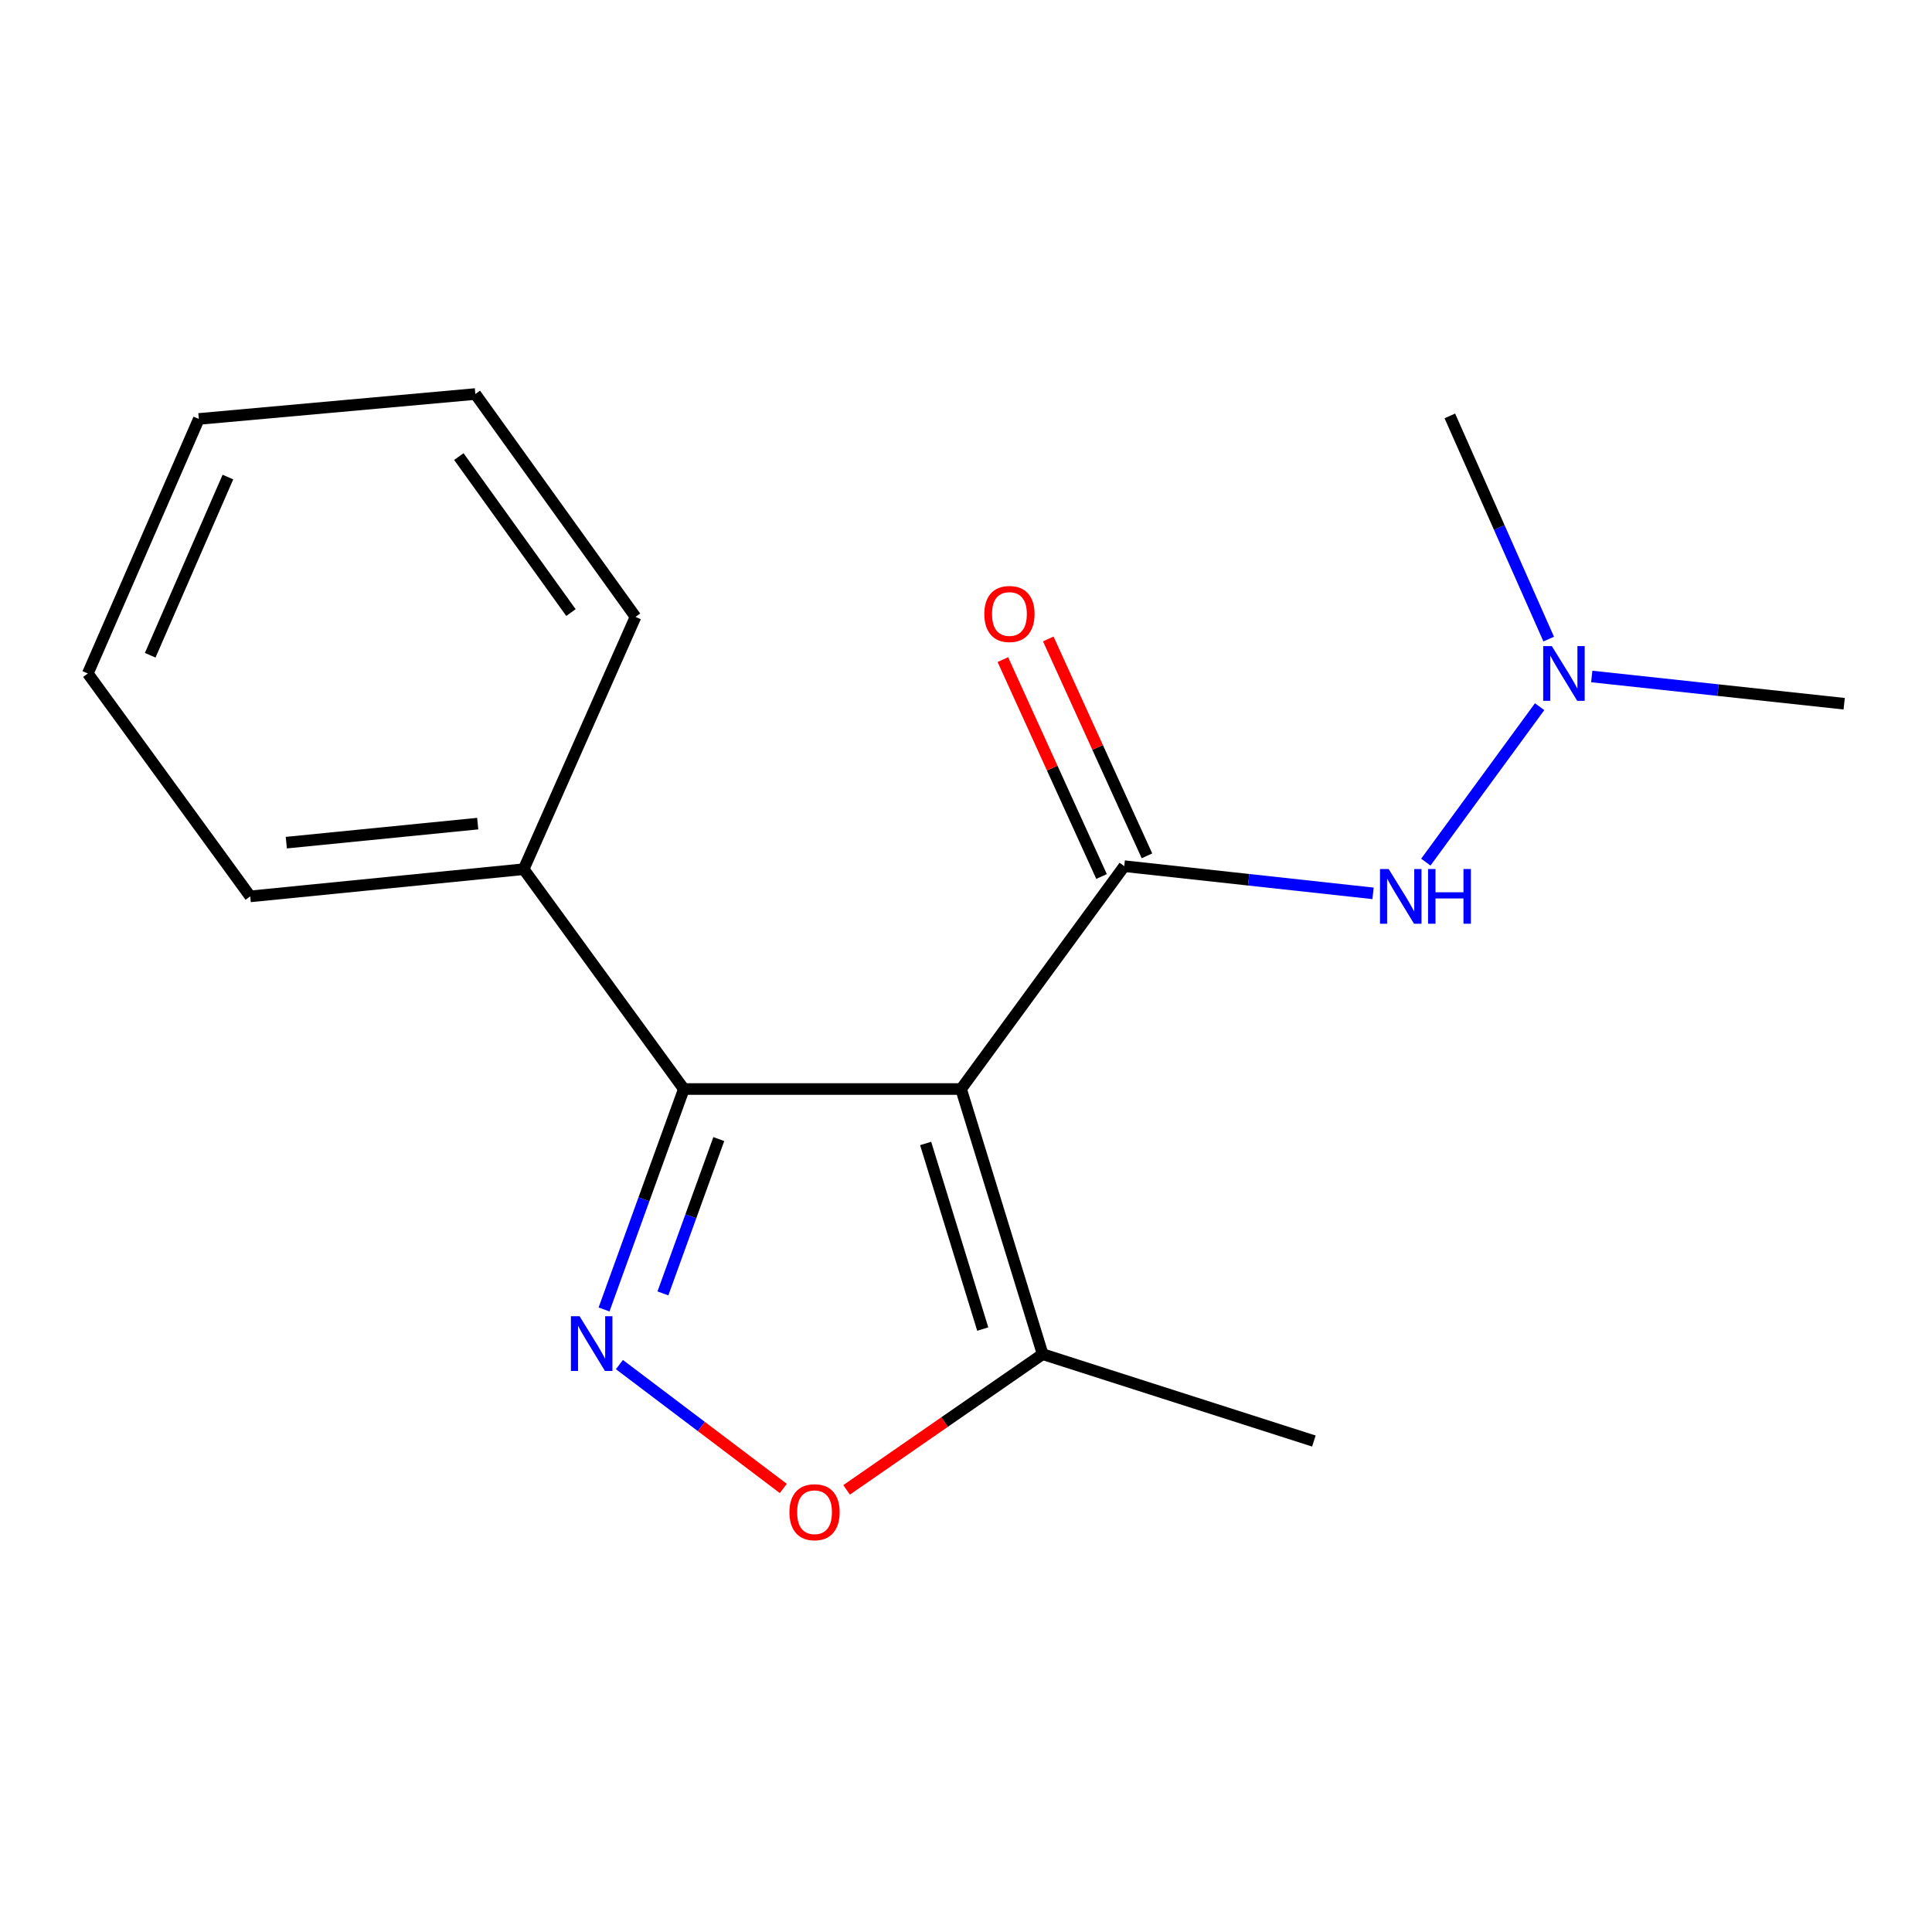 <?xml version='1.0' encoding='iso-8859-1'?>
<svg version='1.1' baseProfile='full'
              xmlns='http://www.w3.org/2000/svg'
                      xmlns:rdkit='http://www.rdkit.org/xml'
                      xmlns:xlink='http://www.w3.org/1999/xlink'
                  xml:space='preserve'
width='1000px' height='1000px' viewBox='0 0 1000 1000'>
<!-- END OF HEADER -->
<rect style='opacity:1.0;fill:#FFFFFF;stroke:none' width='1000' height='1000' x='0' y='0'> </rect>
<path class='bond-0' d='M 497.46,563.68 L 581.91,448.326' style='fill:none;fill-rule:evenodd;stroke:#000000;stroke-width:6px;stroke-linecap:butt;stroke-linejoin:miter;stroke-opacity:1' />
<path class='bond-2' d='M 497.46,563.68 L 353.956,563.68' style='fill:none;fill-rule:evenodd;stroke:#000000;stroke-width:6px;stroke-linecap:butt;stroke-linejoin:miter;stroke-opacity:1' />
<path class='bond-4' d='M 497.46,563.68 L 539.685,700.915' style='fill:none;fill-rule:evenodd;stroke:#000000;stroke-width:6px;stroke-linecap:butt;stroke-linejoin:miter;stroke-opacity:1' />
<path class='bond-4' d='M 479.111,591.86 L 508.668,687.924' style='fill:none;fill-rule:evenodd;stroke:#000000;stroke-width:6px;stroke-linecap:butt;stroke-linejoin:miter;stroke-opacity:1' />
<path class='bond-5' d='M 581.91,448.326 L 646.299,455.362' style='fill:none;fill-rule:evenodd;stroke:#000000;stroke-width:6px;stroke-linecap:butt;stroke-linejoin:miter;stroke-opacity:1' />
<path class='bond-5' d='M 646.299,455.362 L 710.688,462.398' style='fill:none;fill-rule:evenodd;stroke:#0000FF;stroke-width:6px;stroke-linecap:butt;stroke-linejoin:miter;stroke-opacity:1' />
<path class='bond-6' d='M 593.664,442.978 L 568.124,386.848' style='fill:none;fill-rule:evenodd;stroke:#000000;stroke-width:6px;stroke-linecap:butt;stroke-linejoin:miter;stroke-opacity:1' />
<path class='bond-6' d='M 568.124,386.848 L 542.584,330.719' style='fill:none;fill-rule:evenodd;stroke:#FF0000;stroke-width:6px;stroke-linecap:butt;stroke-linejoin:miter;stroke-opacity:1' />
<path class='bond-6' d='M 570.157,453.674 L 544.617,397.544' style='fill:none;fill-rule:evenodd;stroke:#000000;stroke-width:6px;stroke-linecap:butt;stroke-linejoin:miter;stroke-opacity:1' />
<path class='bond-6' d='M 544.617,397.544 L 519.078,341.415' style='fill:none;fill-rule:evenodd;stroke:#FF0000;stroke-width:6px;stroke-linecap:butt;stroke-linejoin:miter;stroke-opacity:1' />
<path class='bond-1' d='M 312.645,677.785 L 333.301,620.732' style='fill:none;fill-rule:evenodd;stroke:#0000FF;stroke-width:6px;stroke-linecap:butt;stroke-linejoin:miter;stroke-opacity:1' />
<path class='bond-1' d='M 333.301,620.732 L 353.956,563.68' style='fill:none;fill-rule:evenodd;stroke:#000000;stroke-width:6px;stroke-linecap:butt;stroke-linejoin:miter;stroke-opacity:1' />
<path class='bond-1' d='M 343.125,669.461 L 357.584,629.524' style='fill:none;fill-rule:evenodd;stroke:#0000FF;stroke-width:6px;stroke-linecap:butt;stroke-linejoin:miter;stroke-opacity:1' />
<path class='bond-1' d='M 357.584,629.524 L 372.043,589.587' style='fill:none;fill-rule:evenodd;stroke:#000000;stroke-width:6px;stroke-linecap:butt;stroke-linejoin:miter;stroke-opacity:1' />
<path class='bond-17' d='M 320.605,706.298 L 363.023,738.359' style='fill:none;fill-rule:evenodd;stroke:#0000FF;stroke-width:6px;stroke-linecap:butt;stroke-linejoin:miter;stroke-opacity:1' />
<path class='bond-17' d='M 363.023,738.359 L 405.44,770.42' style='fill:none;fill-rule:evenodd;stroke:#FF0000;stroke-width:6px;stroke-linecap:butt;stroke-linejoin:miter;stroke-opacity:1' />
<path class='bond-7' d='M 353.956,563.68 L 271.056,449.89' style='fill:none;fill-rule:evenodd;stroke:#000000;stroke-width:6px;stroke-linecap:butt;stroke-linejoin:miter;stroke-opacity:1' />
<path class='bond-3' d='M 438.195,771.156 L 488.94,736.036' style='fill:none;fill-rule:evenodd;stroke:#FF0000;stroke-width:6px;stroke-linecap:butt;stroke-linejoin:miter;stroke-opacity:1' />
<path class='bond-3' d='M 488.94,736.036 L 539.685,700.915' style='fill:none;fill-rule:evenodd;stroke:#000000;stroke-width:6px;stroke-linecap:butt;stroke-linejoin:miter;stroke-opacity:1' />
<path class='bond-9' d='M 539.685,700.915 L 680.062,745.88' style='fill:none;fill-rule:evenodd;stroke:#000000;stroke-width:6px;stroke-linecap:butt;stroke-linejoin:miter;stroke-opacity:1' />
<path class='bond-8' d='M 738.011,446.23 L 796.91,365.781' style='fill:none;fill-rule:evenodd;stroke:#0000FF;stroke-width:6px;stroke-linecap:butt;stroke-linejoin:miter;stroke-opacity:1' />
<path class='bond-10' d='M 271.056,449.89 L 129.517,463.964' style='fill:none;fill-rule:evenodd;stroke:#000000;stroke-width:6px;stroke-linecap:butt;stroke-linejoin:miter;stroke-opacity:1' />
<path class='bond-10' d='M 247.269,426.302 L 148.192,436.154' style='fill:none;fill-rule:evenodd;stroke:#000000;stroke-width:6px;stroke-linecap:butt;stroke-linejoin:miter;stroke-opacity:1' />
<path class='bond-11' d='M 271.056,449.89 L 328.934,319.298' style='fill:none;fill-rule:evenodd;stroke:#000000;stroke-width:6px;stroke-linecap:butt;stroke-linejoin:miter;stroke-opacity:1' />
<path class='bond-12' d='M 823.879,350.148 L 889.212,357.199' style='fill:none;fill-rule:evenodd;stroke:#0000FF;stroke-width:6px;stroke-linecap:butt;stroke-linejoin:miter;stroke-opacity:1' />
<path class='bond-12' d='M 889.212,357.199 L 954.545,364.249' style='fill:none;fill-rule:evenodd;stroke:#000000;stroke-width:6px;stroke-linecap:butt;stroke-linejoin:miter;stroke-opacity:1' />
<path class='bond-13' d='M 801.604,330.79 L 776.021,273.034' style='fill:none;fill-rule:evenodd;stroke:#0000FF;stroke-width:6px;stroke-linecap:butt;stroke-linejoin:miter;stroke-opacity:1' />
<path class='bond-13' d='M 776.021,273.034 L 750.437,215.278' style='fill:none;fill-rule:evenodd;stroke:#000000;stroke-width:6px;stroke-linecap:butt;stroke-linejoin:miter;stroke-opacity:1' />
<path class='bond-14' d='M 129.517,463.964 L 45.455,348.596' style='fill:none;fill-rule:evenodd;stroke:#000000;stroke-width:6px;stroke-linecap:butt;stroke-linejoin:miter;stroke-opacity:1' />
<path class='bond-15' d='M 328.934,319.298 L 246.034,203.943' style='fill:none;fill-rule:evenodd;stroke:#000000;stroke-width:6px;stroke-linecap:butt;stroke-linejoin:miter;stroke-opacity:1' />
<path class='bond-15' d='M 295.527,317.066 L 237.497,236.318' style='fill:none;fill-rule:evenodd;stroke:#000000;stroke-width:6px;stroke-linecap:butt;stroke-linejoin:miter;stroke-opacity:1' />
<path class='bond-18' d='M 45.455,348.596 L 102.917,216.842' style='fill:none;fill-rule:evenodd;stroke:#000000;stroke-width:6px;stroke-linecap:butt;stroke-linejoin:miter;stroke-opacity:1' />
<path class='bond-18' d='M 77.746,339.157 L 117.969,246.929' style='fill:none;fill-rule:evenodd;stroke:#000000;stroke-width:6px;stroke-linecap:butt;stroke-linejoin:miter;stroke-opacity:1' />
<path class='bond-16' d='M 246.034,203.943 L 102.917,216.842' style='fill:none;fill-rule:evenodd;stroke:#000000;stroke-width:6px;stroke-linecap:butt;stroke-linejoin:miter;stroke-opacity:1' />
<path  class='atom-2' d='M 299.99 681.288
L 309.27 696.288
Q 310.19 697.768, 311.67 700.448
Q 313.15 703.128, 313.23 703.288
L 313.23 681.288
L 316.99 681.288
L 316.99 709.608
L 313.11 709.608
L 303.15 693.208
Q 301.99 691.288, 300.75 689.088
Q 299.55 686.888, 299.19 686.208
L 299.19 709.608
L 295.51 709.608
L 295.51 681.288
L 299.99 681.288
' fill='#0000FF'/>
<path  class='atom-4' d='M 408.605 782.718
Q 408.605 775.918, 411.965 772.118
Q 415.325 768.318, 421.605 768.318
Q 427.885 768.318, 431.245 772.118
Q 434.605 775.918, 434.605 782.718
Q 434.605 789.598, 431.205 793.518
Q 427.805 797.398, 421.605 797.398
Q 415.365 797.398, 411.965 793.518
Q 408.605 789.638, 408.605 782.718
M 421.605 794.198
Q 425.925 794.198, 428.245 791.318
Q 430.605 788.398, 430.605 782.718
Q 430.605 777.158, 428.245 774.358
Q 425.925 771.518, 421.605 771.518
Q 417.285 771.518, 414.925 774.318
Q 412.605 777.118, 412.605 782.718
Q 412.605 788.438, 414.925 791.318
Q 417.285 794.198, 421.605 794.198
' fill='#FF0000'/>
<path  class='atom-6' d='M 718.767 449.804
L 728.047 464.804
Q 728.967 466.284, 730.447 468.964
Q 731.927 471.644, 732.007 471.804
L 732.007 449.804
L 735.767 449.804
L 735.767 478.124
L 731.887 478.124
L 721.927 461.724
Q 720.767 459.804, 719.527 457.604
Q 718.327 455.404, 717.967 454.724
L 717.967 478.124
L 714.287 478.124
L 714.287 449.804
L 718.767 449.804
' fill='#0000FF'/>
<path  class='atom-6' d='M 739.167 449.804
L 743.007 449.804
L 743.007 461.844
L 757.487 461.844
L 757.487 449.804
L 761.327 449.804
L 761.327 478.124
L 757.487 478.124
L 757.487 465.044
L 743.007 465.044
L 743.007 478.124
L 739.167 478.124
L 739.167 449.804
' fill='#0000FF'/>
<path  class='atom-7' d='M 509.483 317.8
Q 509.483 311, 512.843 307.2
Q 516.203 303.4, 522.483 303.4
Q 528.763 303.4, 532.123 307.2
Q 535.483 311, 535.483 317.8
Q 535.483 324.68, 532.083 328.6
Q 528.683 332.48, 522.483 332.48
Q 516.243 332.48, 512.843 328.6
Q 509.483 324.72, 509.483 317.8
M 522.483 329.28
Q 526.803 329.28, 529.123 326.4
Q 531.483 323.48, 531.483 317.8
Q 531.483 312.24, 529.123 309.44
Q 526.803 306.6, 522.483 306.6
Q 518.163 306.6, 515.803 309.4
Q 513.483 312.2, 513.483 317.8
Q 513.483 323.52, 515.803 326.4
Q 518.163 329.28, 522.483 329.28
' fill='#FF0000'/>
<path  class='atom-9' d='M 803.231 334.436
L 812.511 349.436
Q 813.431 350.916, 814.911 353.596
Q 816.391 356.276, 816.471 356.436
L 816.471 334.436
L 820.231 334.436
L 820.231 362.756
L 816.351 362.756
L 806.391 346.356
Q 805.231 344.436, 803.991 342.236
Q 802.791 340.036, 802.431 339.356
L 802.431 362.756
L 798.751 362.756
L 798.751 334.436
L 803.231 334.436
' fill='#0000FF'/>
</svg>

